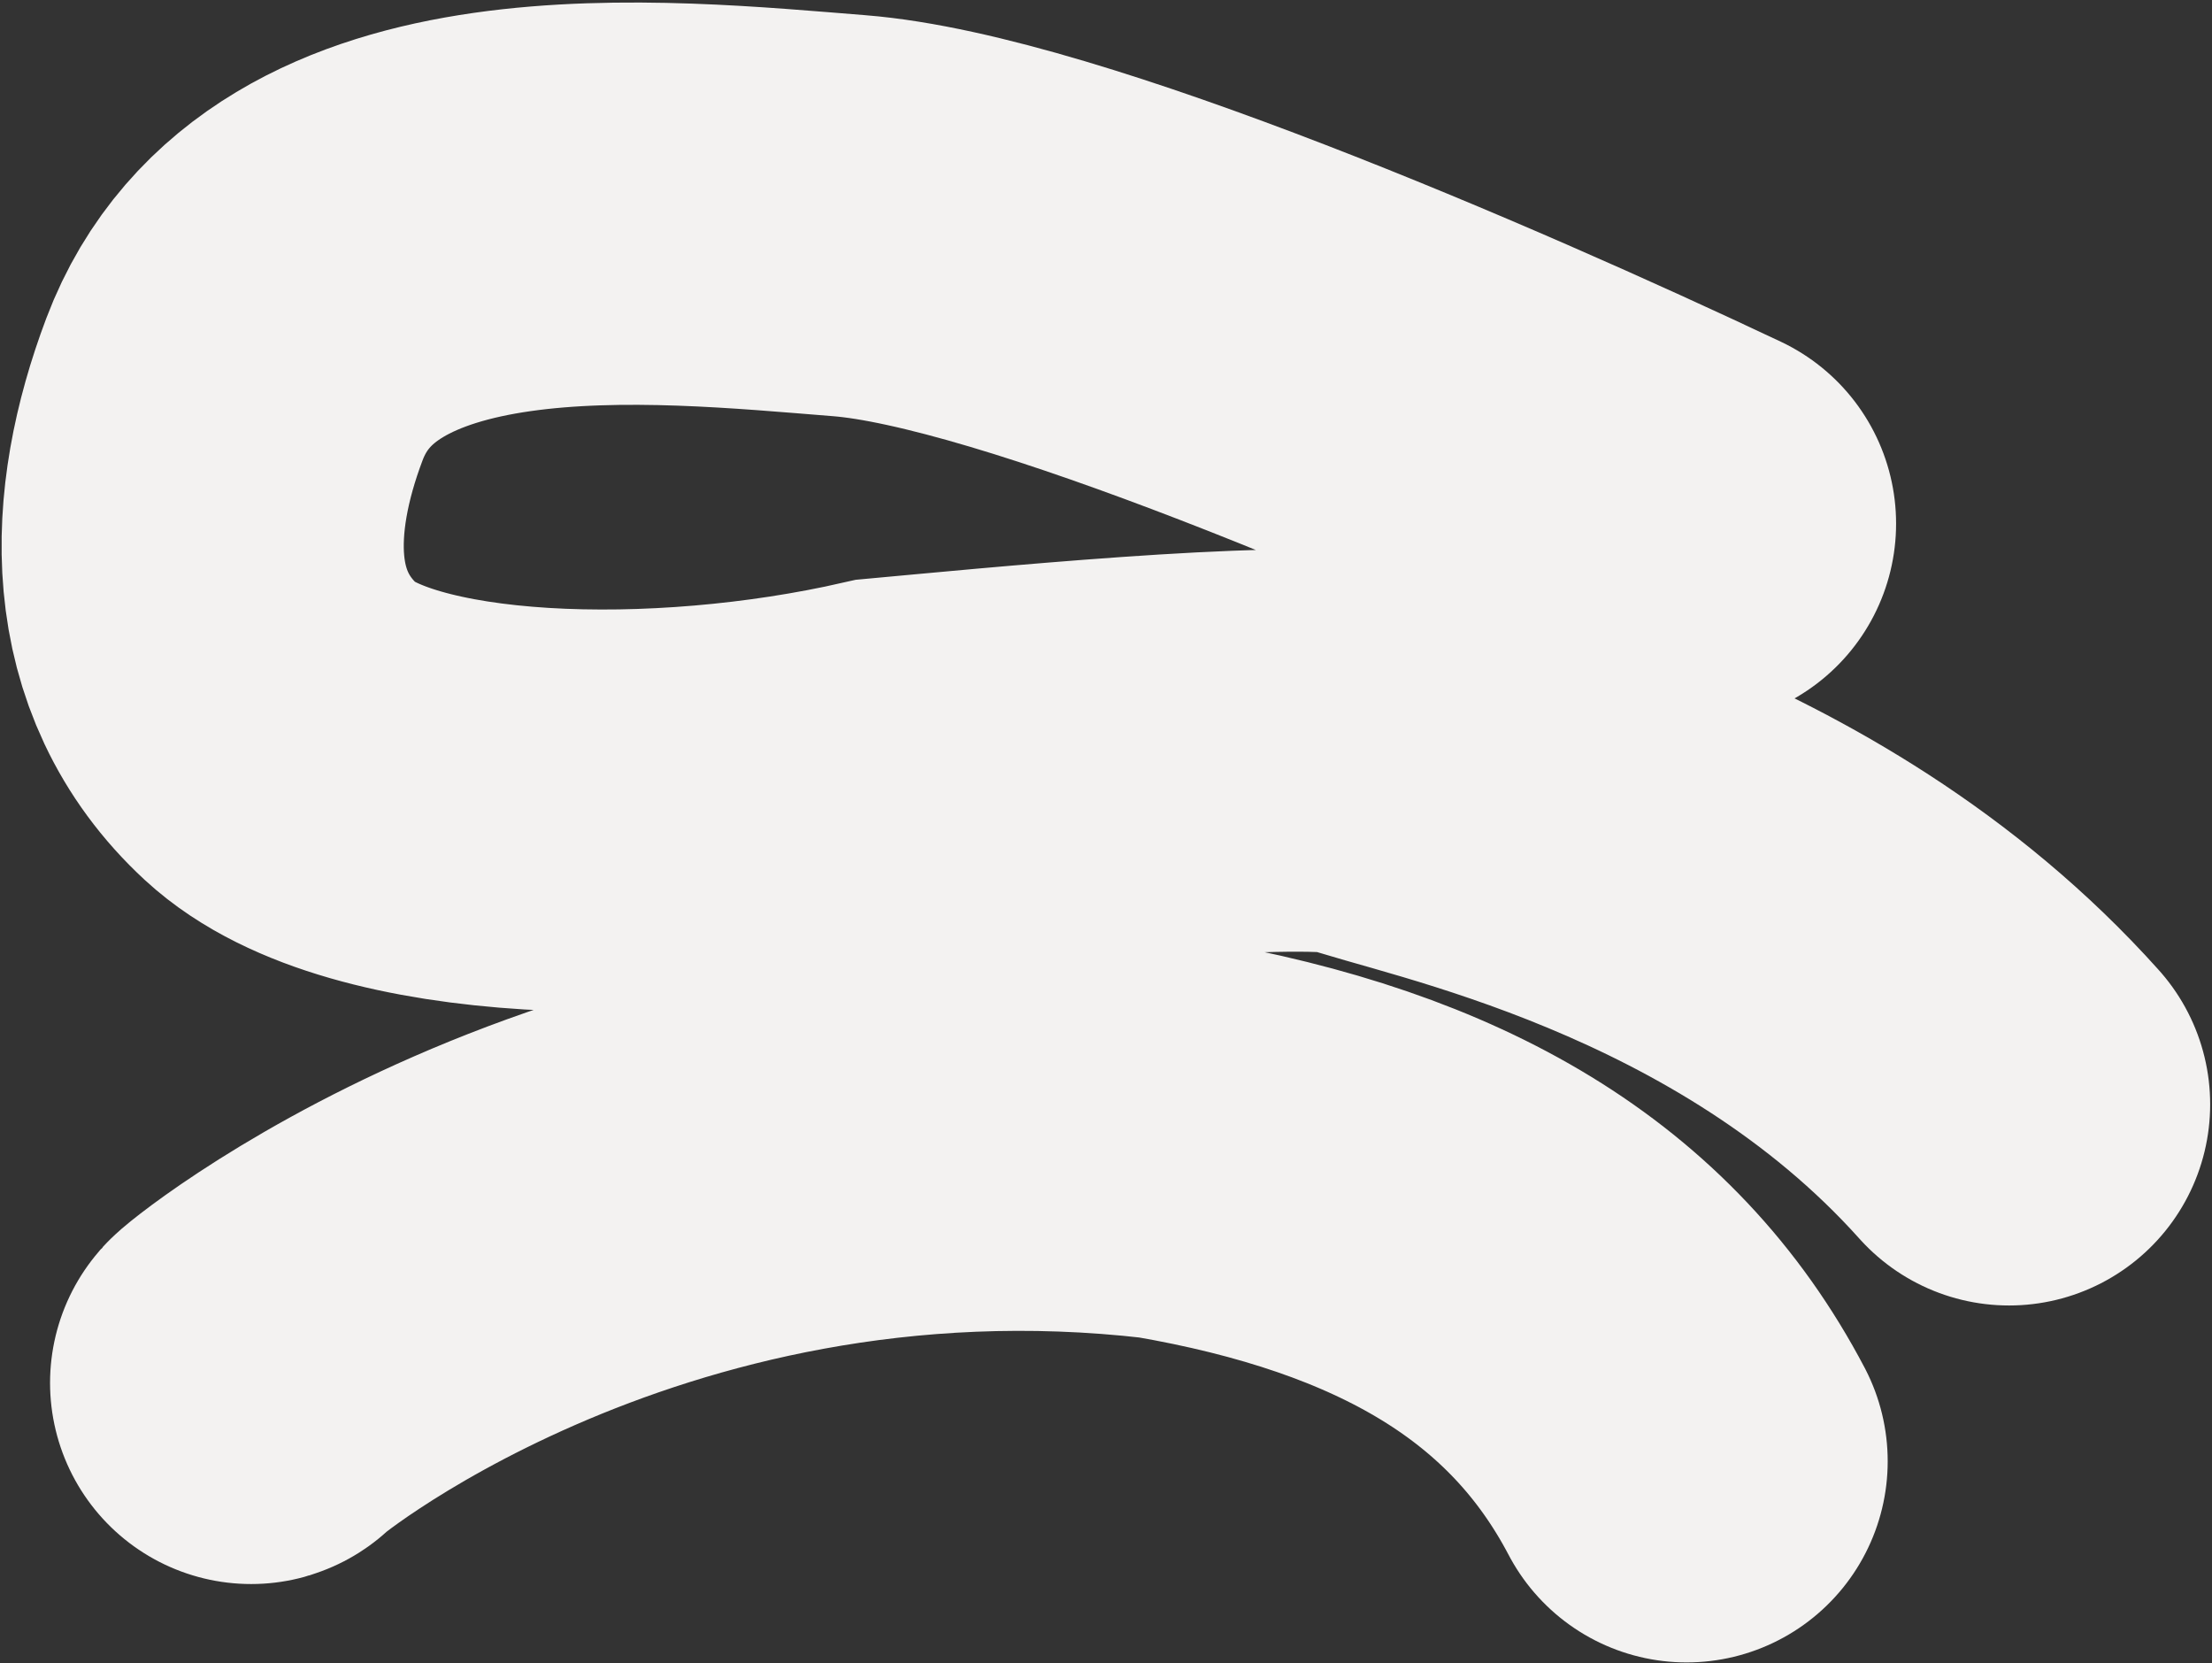 <?xml version="1.0" encoding="UTF-8"?> <svg xmlns="http://www.w3.org/2000/svg" width="781" height="587" viewBox="0 0 781 587" fill="none"><rect x="0" y="0" width="781" height="587" fill="#333333" stroke="none"/> <path d="M598.46 184.828C512.491 144.234 367.072 81.454 299.777 76.131C232.481 70.807 112.904 57.548 82.768 137.428C66.306 181.065 64.998 226.795 99.268 258.429C133.836 290.337 233.756 293.072 313.268 274.929C349.411 271.634 455.314 261.077 480.556 266.401C506.281 276.035 626.982 297.842 709.352 389.804M88.851 488.023C82.912 492.092 215.854 379.061 412.282 401.778C501.469 417.084 562.091 452.18 595.497 515.795" stroke="#F3F2F1" stroke-width="142" stroke-linecap="round"></path> </svg> 